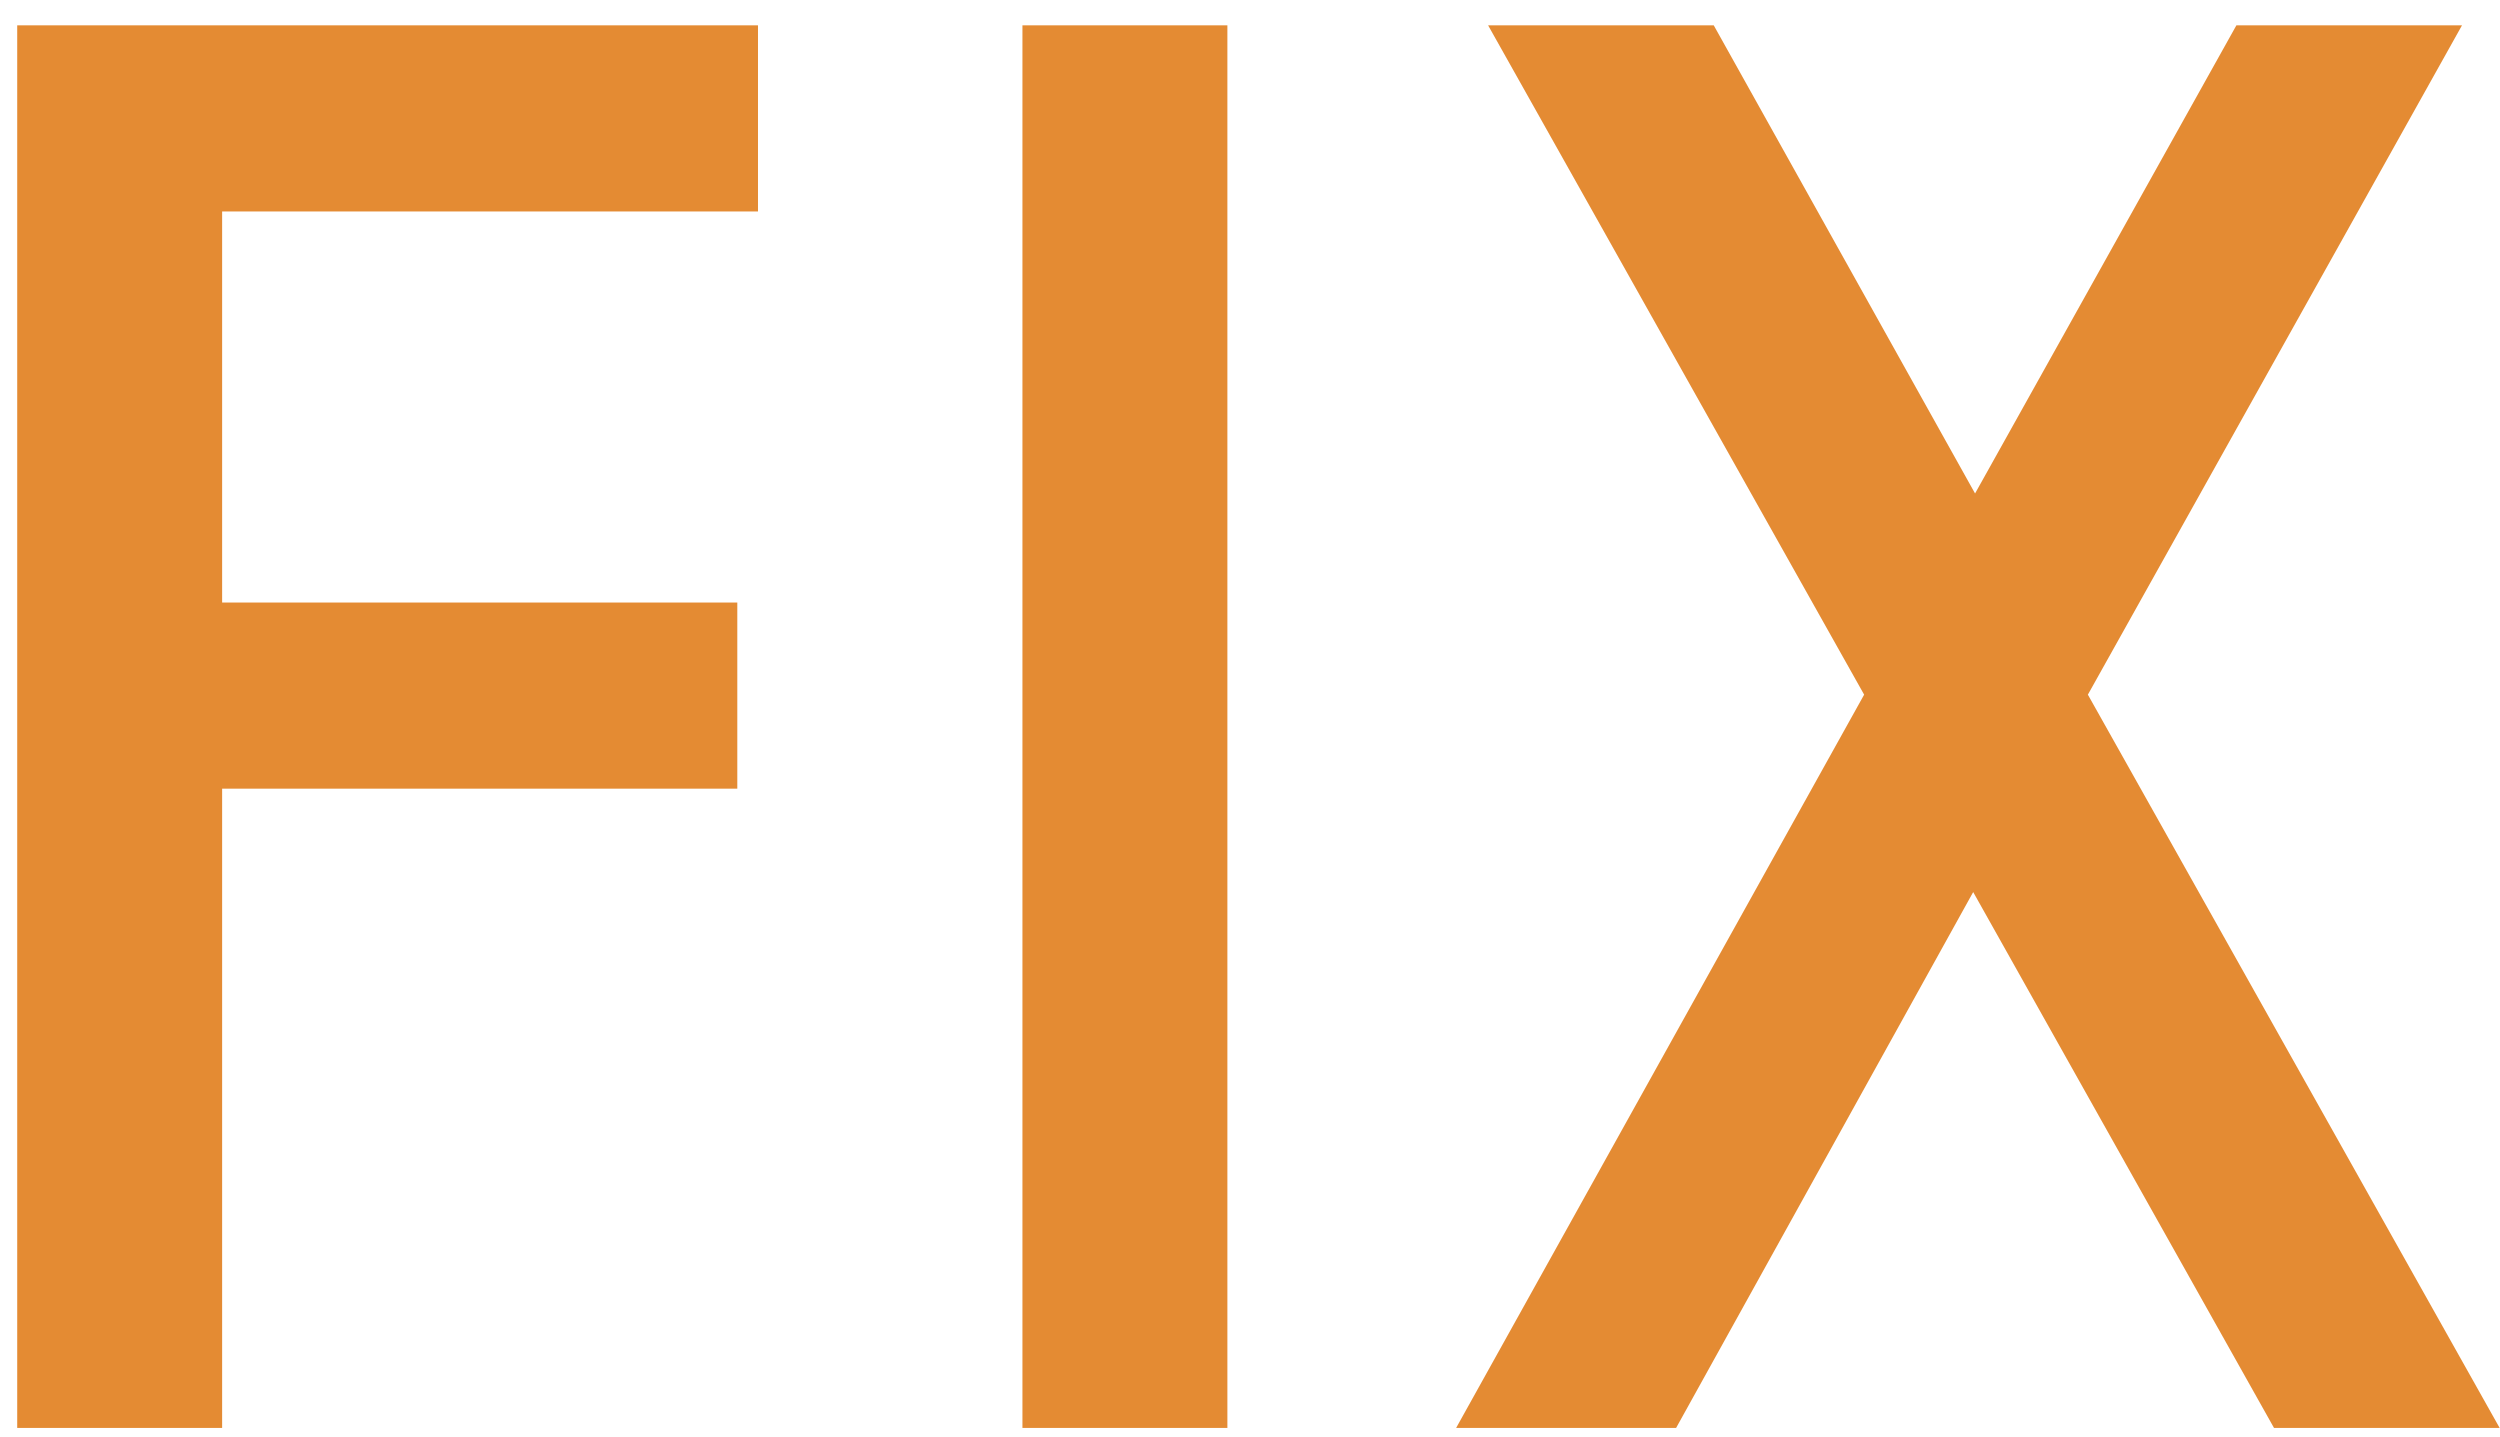 <?xml version="1.0" encoding="UTF-8"?> <svg xmlns="http://www.w3.org/2000/svg" width="87" height="50" viewBox="0 0 87 50" fill="none"><path d="M26.378 7.358H7.73V20.968H25.658V27.445H7.73V49.691H0.599V0.881H26.378V7.358ZM42.713 49.691H35.581V0.881H42.713V49.691ZM86.987 49.691H79.135L68.667 31.044L58.329 49.691H50.674L64.872 24.174L51.786 0.881H59.638L68.732 17.173L77.827 0.881H85.678L72.658 24.174L86.987 49.691Z" fill="#DD6E00" fill-opacity="0.8"></path></svg> 